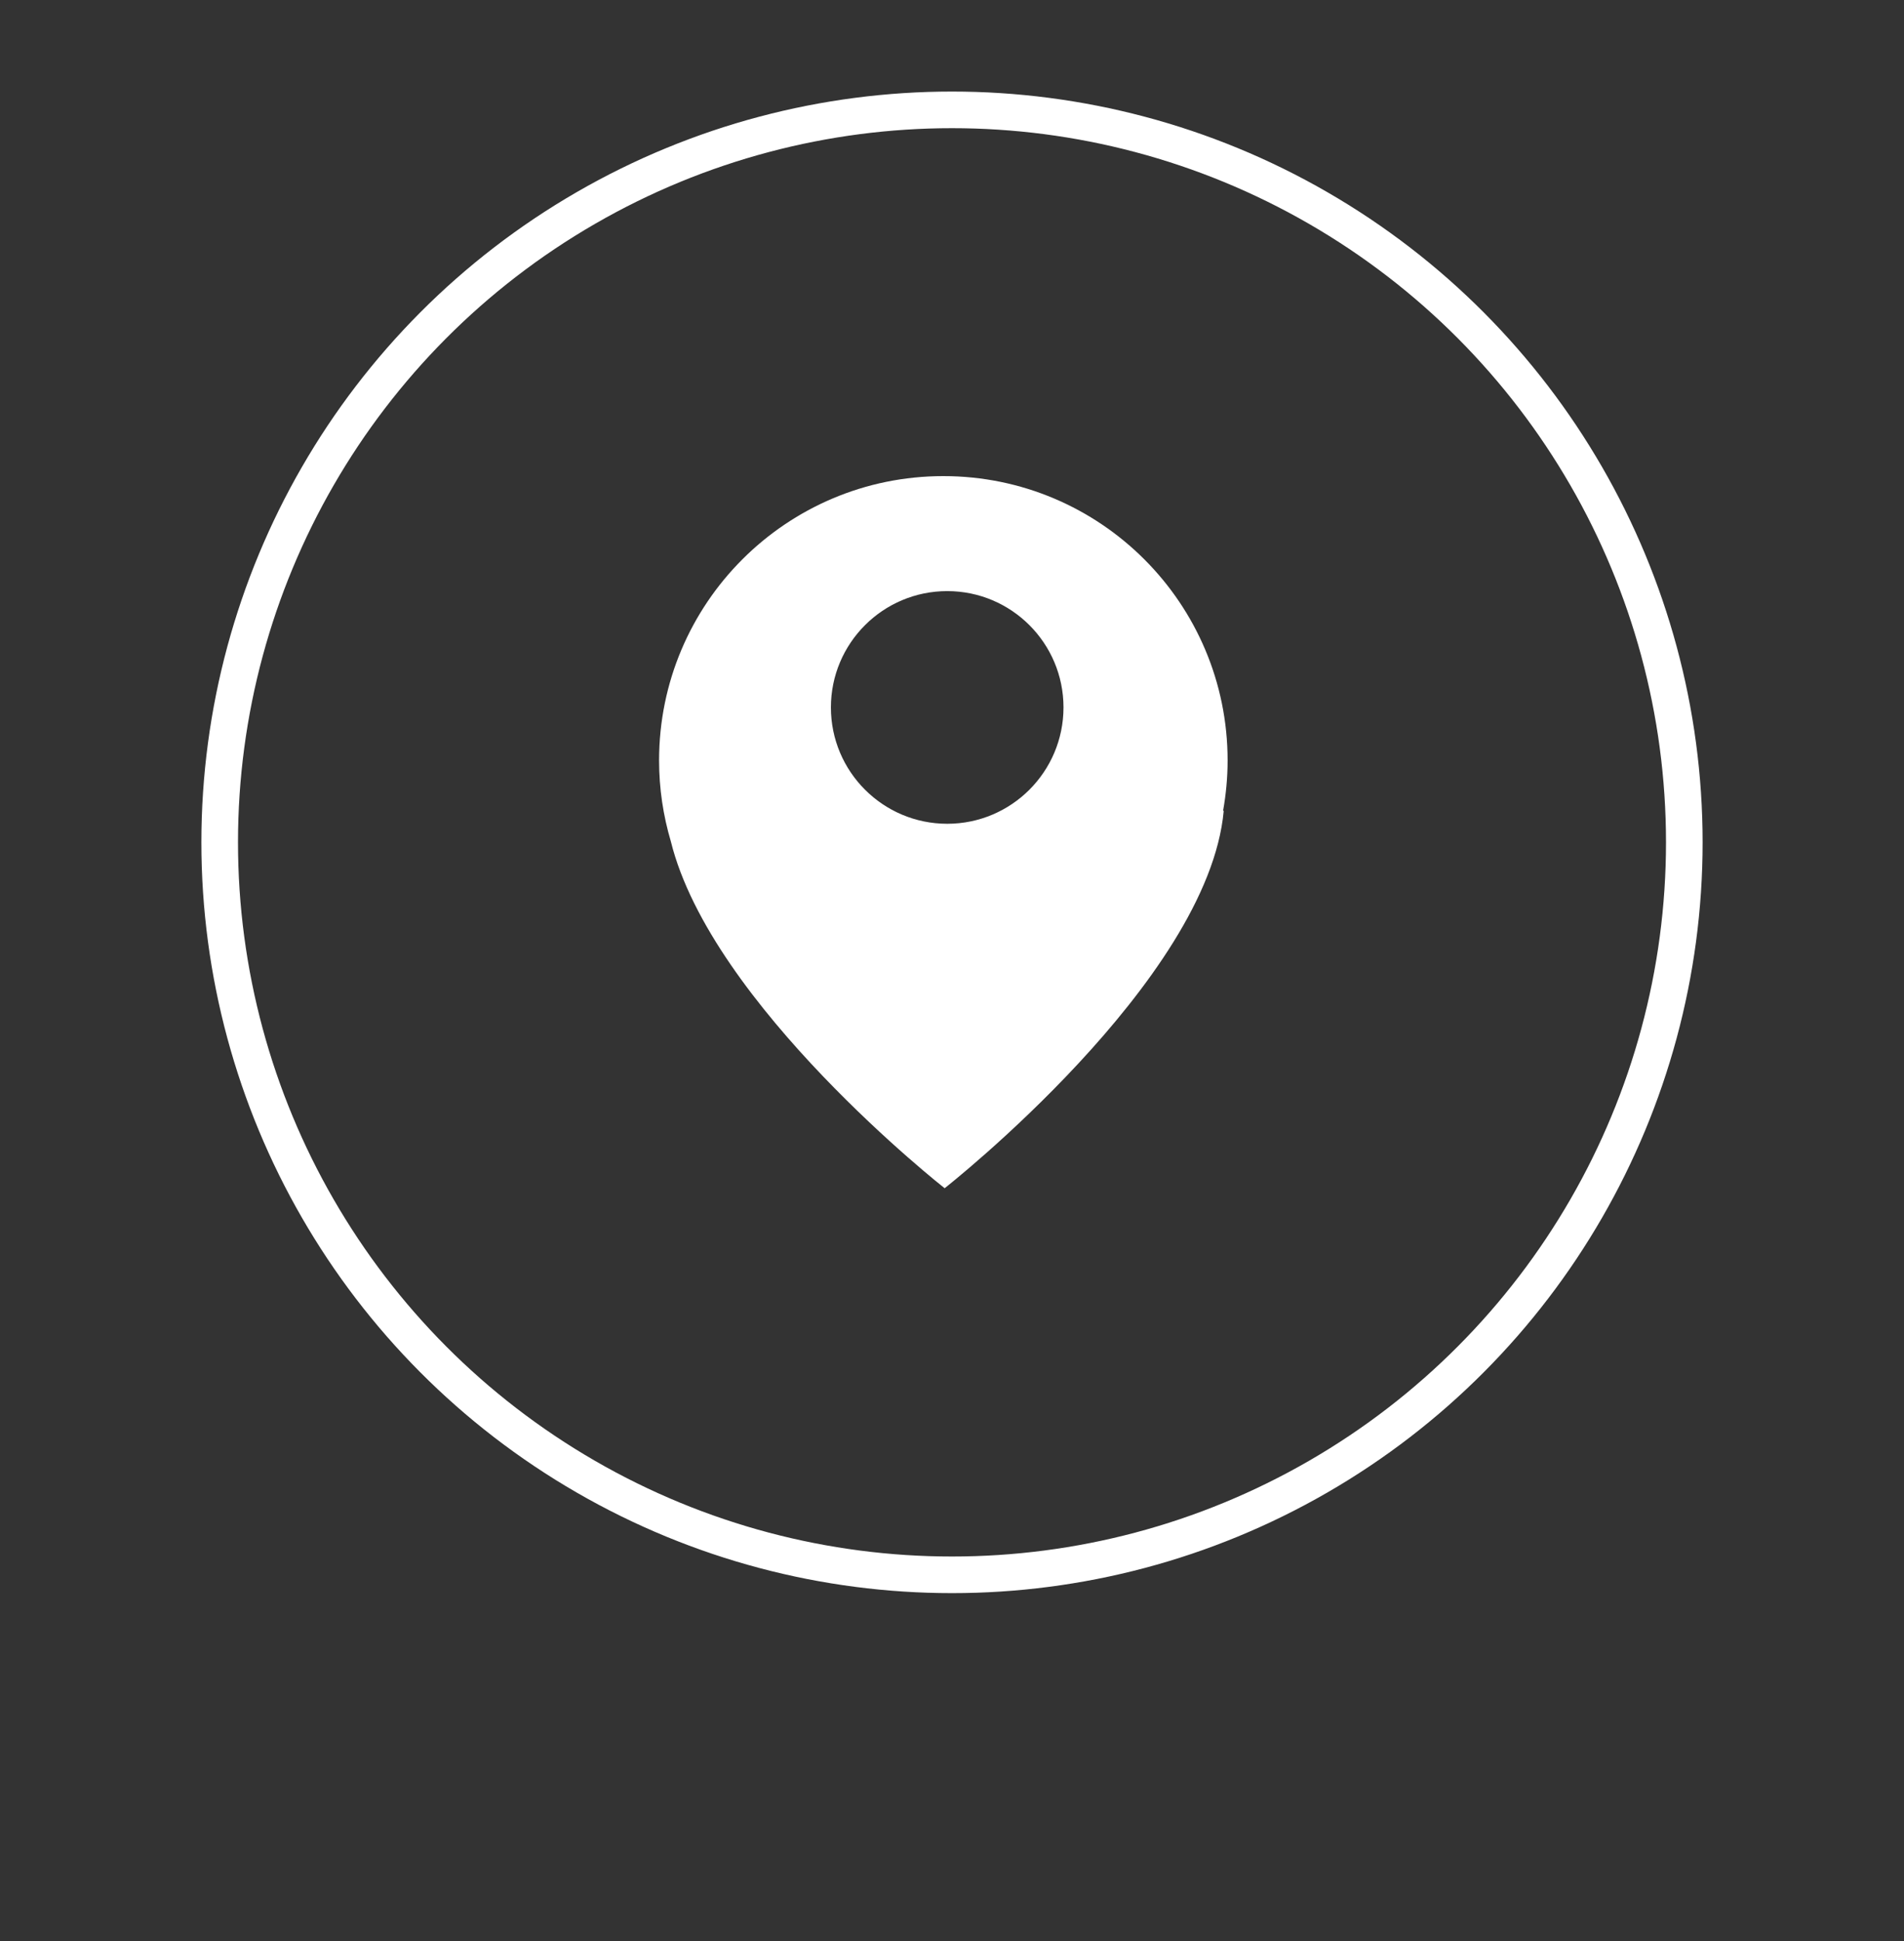 <?xml version="1.0" encoding="UTF-8" standalone="no"?>
<svg width="52px" height="53px" viewBox="0 0 52 53" version="1.1" xmlns="http://www.w3.org/2000/svg" xmlns:xlink="http://www.w3.org/1999/xlink" xmlns:sketch="http://www.bohemiancoding.com/sketch/ns">
    <rect x="0" y="0" width="52" height="53" fill="#333333" stroke="none"/>
    <!-- Generator: Sketch 3.3.2 (12043) - http://www.bohemiancoding.com/sketch -->
    <title>Oval 117 + Page 1</title>
    <desc>Created with Sketch.</desc>
    <defs></defs>
    <g id="Welcome" stroke="none" stroke-width="1" fill="none" fill-rule="evenodd" sketch:type="MSPage">
        <g id="預約諮詢" sketch:type="MSArtboardGroup" transform="translate(-66, -838)">
            <g id="UK2_2291424b-Copy-+-*新制雅思(UKVI認證之考場)費用:--Mask" sketch:type="MSLayerGroup" transform="translate(32, 390)">
                <g id="Group" transform="translate(40, 299)" sketch:type="MSShapeGroup">
                    <g id="Oval-117-+-Page-1" transform="translate(0, 152)">
                        <circle id="Oval-117" stroke="#FFFFFF" cx="20" cy="20" r="20"></circle>
                        <path d="M27.527,17.764 C27.527,13.476 24.052,10 19.764,10 C15.476,10 12,13.476 12,17.764 C12,18.531 12.113,19.272 12.321,19.973 C13.426,24.444 19.799,29.444 19.799,29.444 C19.799,29.444 26.997,23.798 27.421,19.14 L27.404,19.136 C27.483,18.69 27.527,18.233 27.527,17.764 L27.527,17.764 Z M19.87,19.493 C18.116,19.493 16.693,18.07 16.693,16.316 C16.693,14.562 18.116,13.14 19.87,13.14 C21.623,13.14 23.045,14.562 23.045,16.316 C23.044,18.07 21.623,19.493 19.87,19.493 L19.87,19.493 Z" id="Page-1" fill="#FFFFFF"></path>
                    </g>
                </g>
            </g>
        </g>
    </g>
</svg>